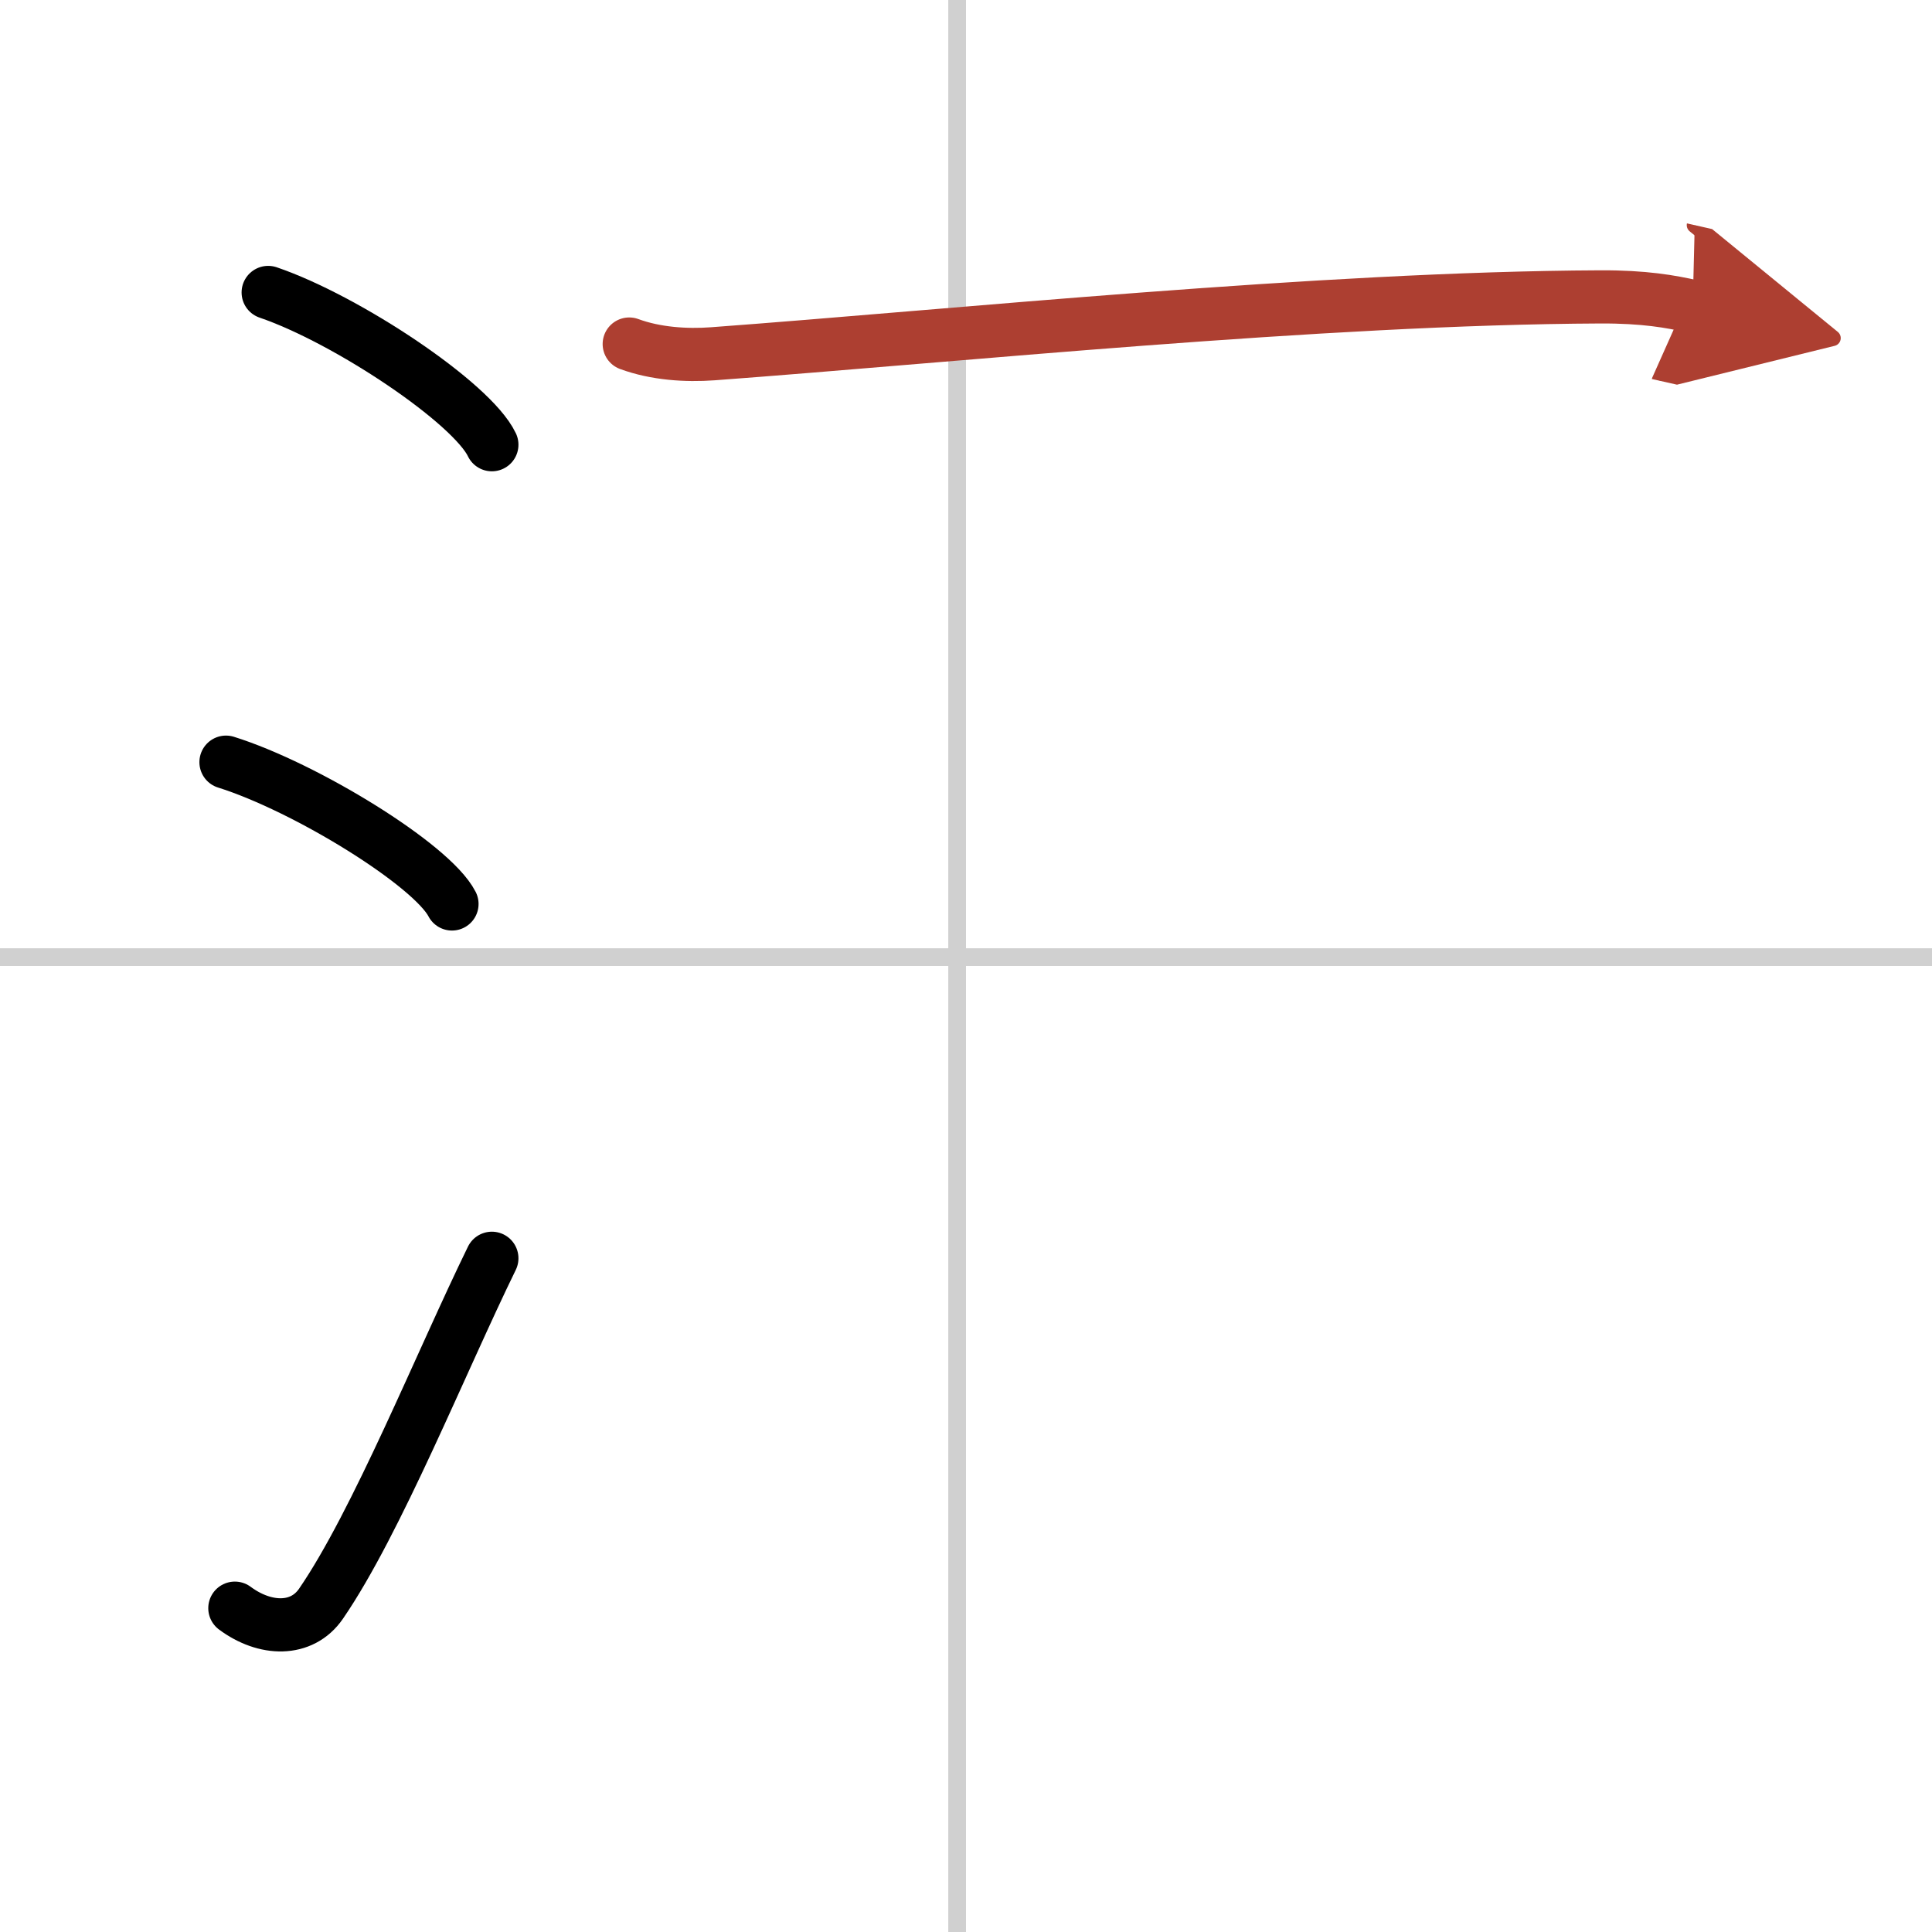 <svg width="400" height="400" viewBox="0 0 109 109" xmlns="http://www.w3.org/2000/svg"><defs><marker id="a" markerWidth="4" orient="auto" refX="1" refY="5" viewBox="0 0 10 10"><polyline points="0 0 10 5 0 10 1 5" fill="#ad3f31" stroke="#ad3f31"/></marker></defs><g fill="none" stroke="#000" stroke-linecap="round" stroke-linejoin="round" stroke-width="3"><rect width="100%" height="100%" fill="#fff" stroke="#fff"/><line x1="54" x2="54" y2="109" stroke="#d0d0d0" stroke-width="1"/><line x2="109" y1="54" y2="54" stroke="#d0d0d0" stroke-width="1"/><path d="m15.13 16.5c4.45 1.52 11.5 6.23 12.62 8.59"/><path d="m12.75 43c4.5 1.41 11.62 5.8 12.75 8"/><path d="m13.25 90.73c1.71 1.27 3.78 1.32 4.86-0.25 3.14-4.57 6.79-13.66 9.64-19.49"/><path d="m35.5 19.41c1.49 0.55 3.22 0.66 4.71 0.55 13.67-1.01 34.32-3.14 50.08-3.21 2.48-0.01 3.97 0.26 5.21 0.54" marker-end="url(#a)" stroke="#ad3f31"/></g></svg>
